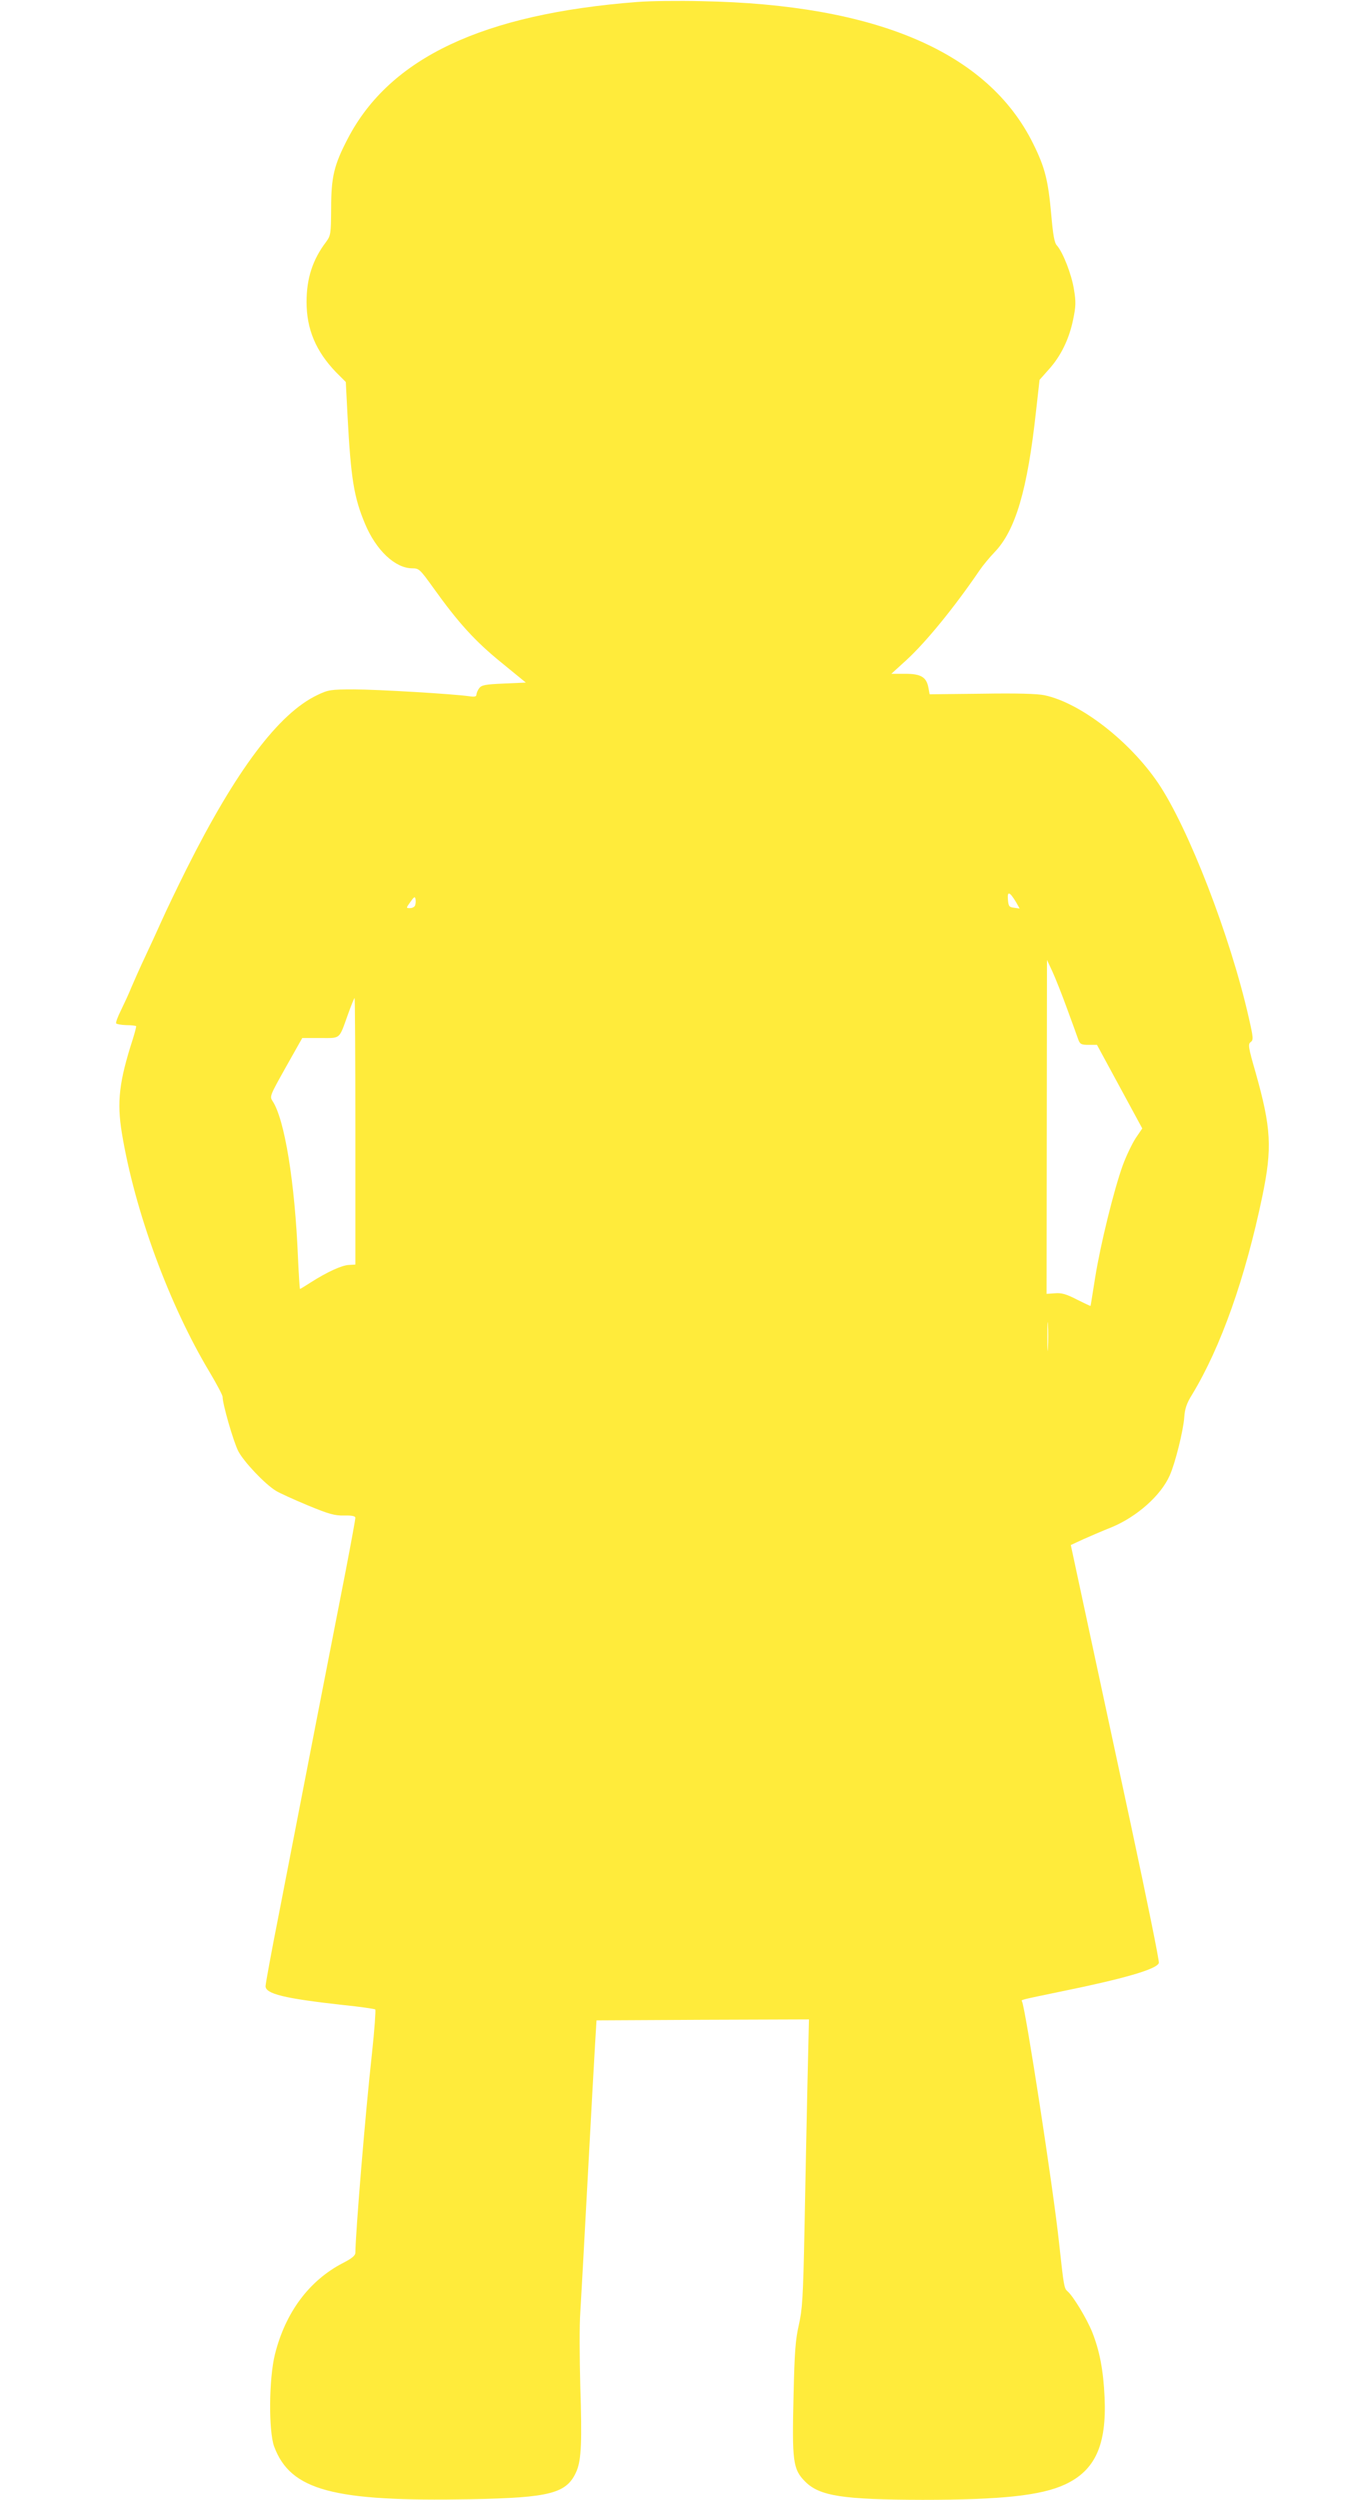 <?xml version="1.0" standalone="no"?>
<!DOCTYPE svg PUBLIC "-//W3C//DTD SVG 20010904//EN"
 "http://www.w3.org/TR/2001/REC-SVG-20010904/DTD/svg10.dtd">
<svg version="1.0" xmlns="http://www.w3.org/2000/svg"
 width="696pt" height="1280pt" viewBox="0 0 696 1280"
 preserveAspectRatio="xMidYMid meet">
<g transform="translate(0,1280) scale(0.1,-0.1)"
fill="#ffeb3b" stroke="none">
<path d="M3265 12790 c-792 -61 -1269 -286 -1484 -700 -70 -134 -85 -196 -85
-355 -1 -135 -2 -141 -27 -175 -68 -90 -99 -186 -99 -306 0 -140 48 -253 151
-360 l50 -50 9 -175 c17 -321 33 -416 89 -550 57 -137 155 -229 243 -229 34 0
39 -5 108 -101 128 -179 214 -273 347 -381 l126 -103 -112 -5 c-97 -4 -115 -8
-127 -24 -8 -11 -14 -26 -14 -33 0 -10 -10 -12 -37 -8 -85 12 -471 35 -590 35
-120 0 -132 -2 -188 -29 -198 -94 -417 -386 -670 -891 -48 -96 -104 -213 -125
-260 -21 -47 -59 -130 -85 -185 -26 -55 -58 -127 -72 -160 -13 -33 -38 -86
-54 -119 -16 -32 -27 -62 -24 -66 2 -4 25 -8 51 -9 26 0 49 -3 51 -5 2 -1 -6
-32 -17 -67 -70 -217 -82 -321 -56 -480 66 -400 242 -880 452 -1229 35 -59 64
-114 64 -122 0 -38 55 -228 80 -278 28 -54 136 -169 194 -204 16 -10 88 -43
160 -73 111 -46 140 -54 189 -53 41 1 57 -3 57 -12 0 -7 -22 -128 -49 -268
-57 -290 -238 -1219 -341 -1752 -39 -196 -70 -366 -70 -378 0 -39 96 -63 395
-96 88 -9 163 -20 167 -23 3 -3 -4 -105 -17 -225 -34 -307 -84 -916 -85 -1021
0 -14 -18 -29 -63 -52 -174 -90 -295 -253 -349 -468 -31 -125 -33 -392 -4
-472 84 -225 302 -283 1005 -270 414 8 496 30 545 147 23 57 27 149 18 430 -4
145 -5 316 0 380 4 63 21 374 38 690 17 316 34 627 38 690 l7 115 544 3 544 2
-8 -342 c-4 -189 -11 -521 -15 -738 -7 -348 -11 -406 -29 -485 -17 -75 -22
-137 -27 -365 -8 -334 -3 -374 60 -437 74 -74 195 -92 601 -93 402 0 608 22
730 79 154 72 213 202 202 446 -6 136 -25 237 -63 333 -28 70 -99 187 -127
210 -17 15 -19 25 -43 247 -29 275 -173 1208 -190 1237 -6 9 -6 8 191 49 330
67 500 116 510 148 3 9 -61 323 -141 697 -80 373 -183 851 -228 1061 l-82 382
65 30 c36 16 101 44 144 61 130 54 253 163 298 266 28 63 69 228 74 296 3 45
12 72 40 117 148 244 273 598 360 1016 51 247 46 348 -35 635 -37 128 -39 144
-25 154 15 11 14 22 -9 123 -94 417 -310 975 -465 1204 -147 216 -398 410
-581 449 -37 8 -144 11 -322 8 l-267 -3 -6 33 c-10 55 -38 72 -119 72 l-71 0
78 71 c101 93 246 271 374 459 17 25 51 66 76 92 108 112 169 319 213 723 l18
160 47 53 c62 68 105 157 125 256 14 67 15 90 4 155 -12 76 -56 189 -87 224
-13 13 -20 54 -29 157 -16 178 -32 242 -93 365 -231 467 -800 712 -1696 729
-121 3 -269 1 -330 -4z m1939 -4610 l18 -32 -28 4 c-26 3 -29 7 -32 42 -4 45
9 41 42 -14z m-3078 -16 c-3 -8 -15 -14 -26 -14 -21 0 -21 0 2 32 19 27 23 29
26 15 2 -10 1 -25 -2 -33z m3339 -529 c26 -71 52 -142 57 -157 9 -25 16 -28
53 -28 l43 0 116 -214 116 -214 -34 -50 c-18 -28 -48 -90 -66 -139 -45 -125
-114 -404 -141 -573 -13 -80 -23 -146 -24 -147 0 -1 -32 14 -70 33 -54 28 -79
35 -112 32 l-43 -3 1 855 1 855 28 -60 c15 -33 49 -118 75 -190z m-3645 -627
l0 -683 -34 -2 c-36 -2 -109 -35 -194 -89 -29 -19 -54 -34 -56 -34 -1 0 -6 73
-10 163 -16 383 -68 705 -130 799 -16 24 -13 29 68 174 l84 149 92 0 c106 0
95 -10 141 118 17 48 33 87 35 87 2 0 4 -307 4 -682z m3547 -1110 c-2 -35 -3
-9 -3 57 0 66 1 94 3 63 2 -32 2 -86 0 -120z"/>
</g>
</svg>
